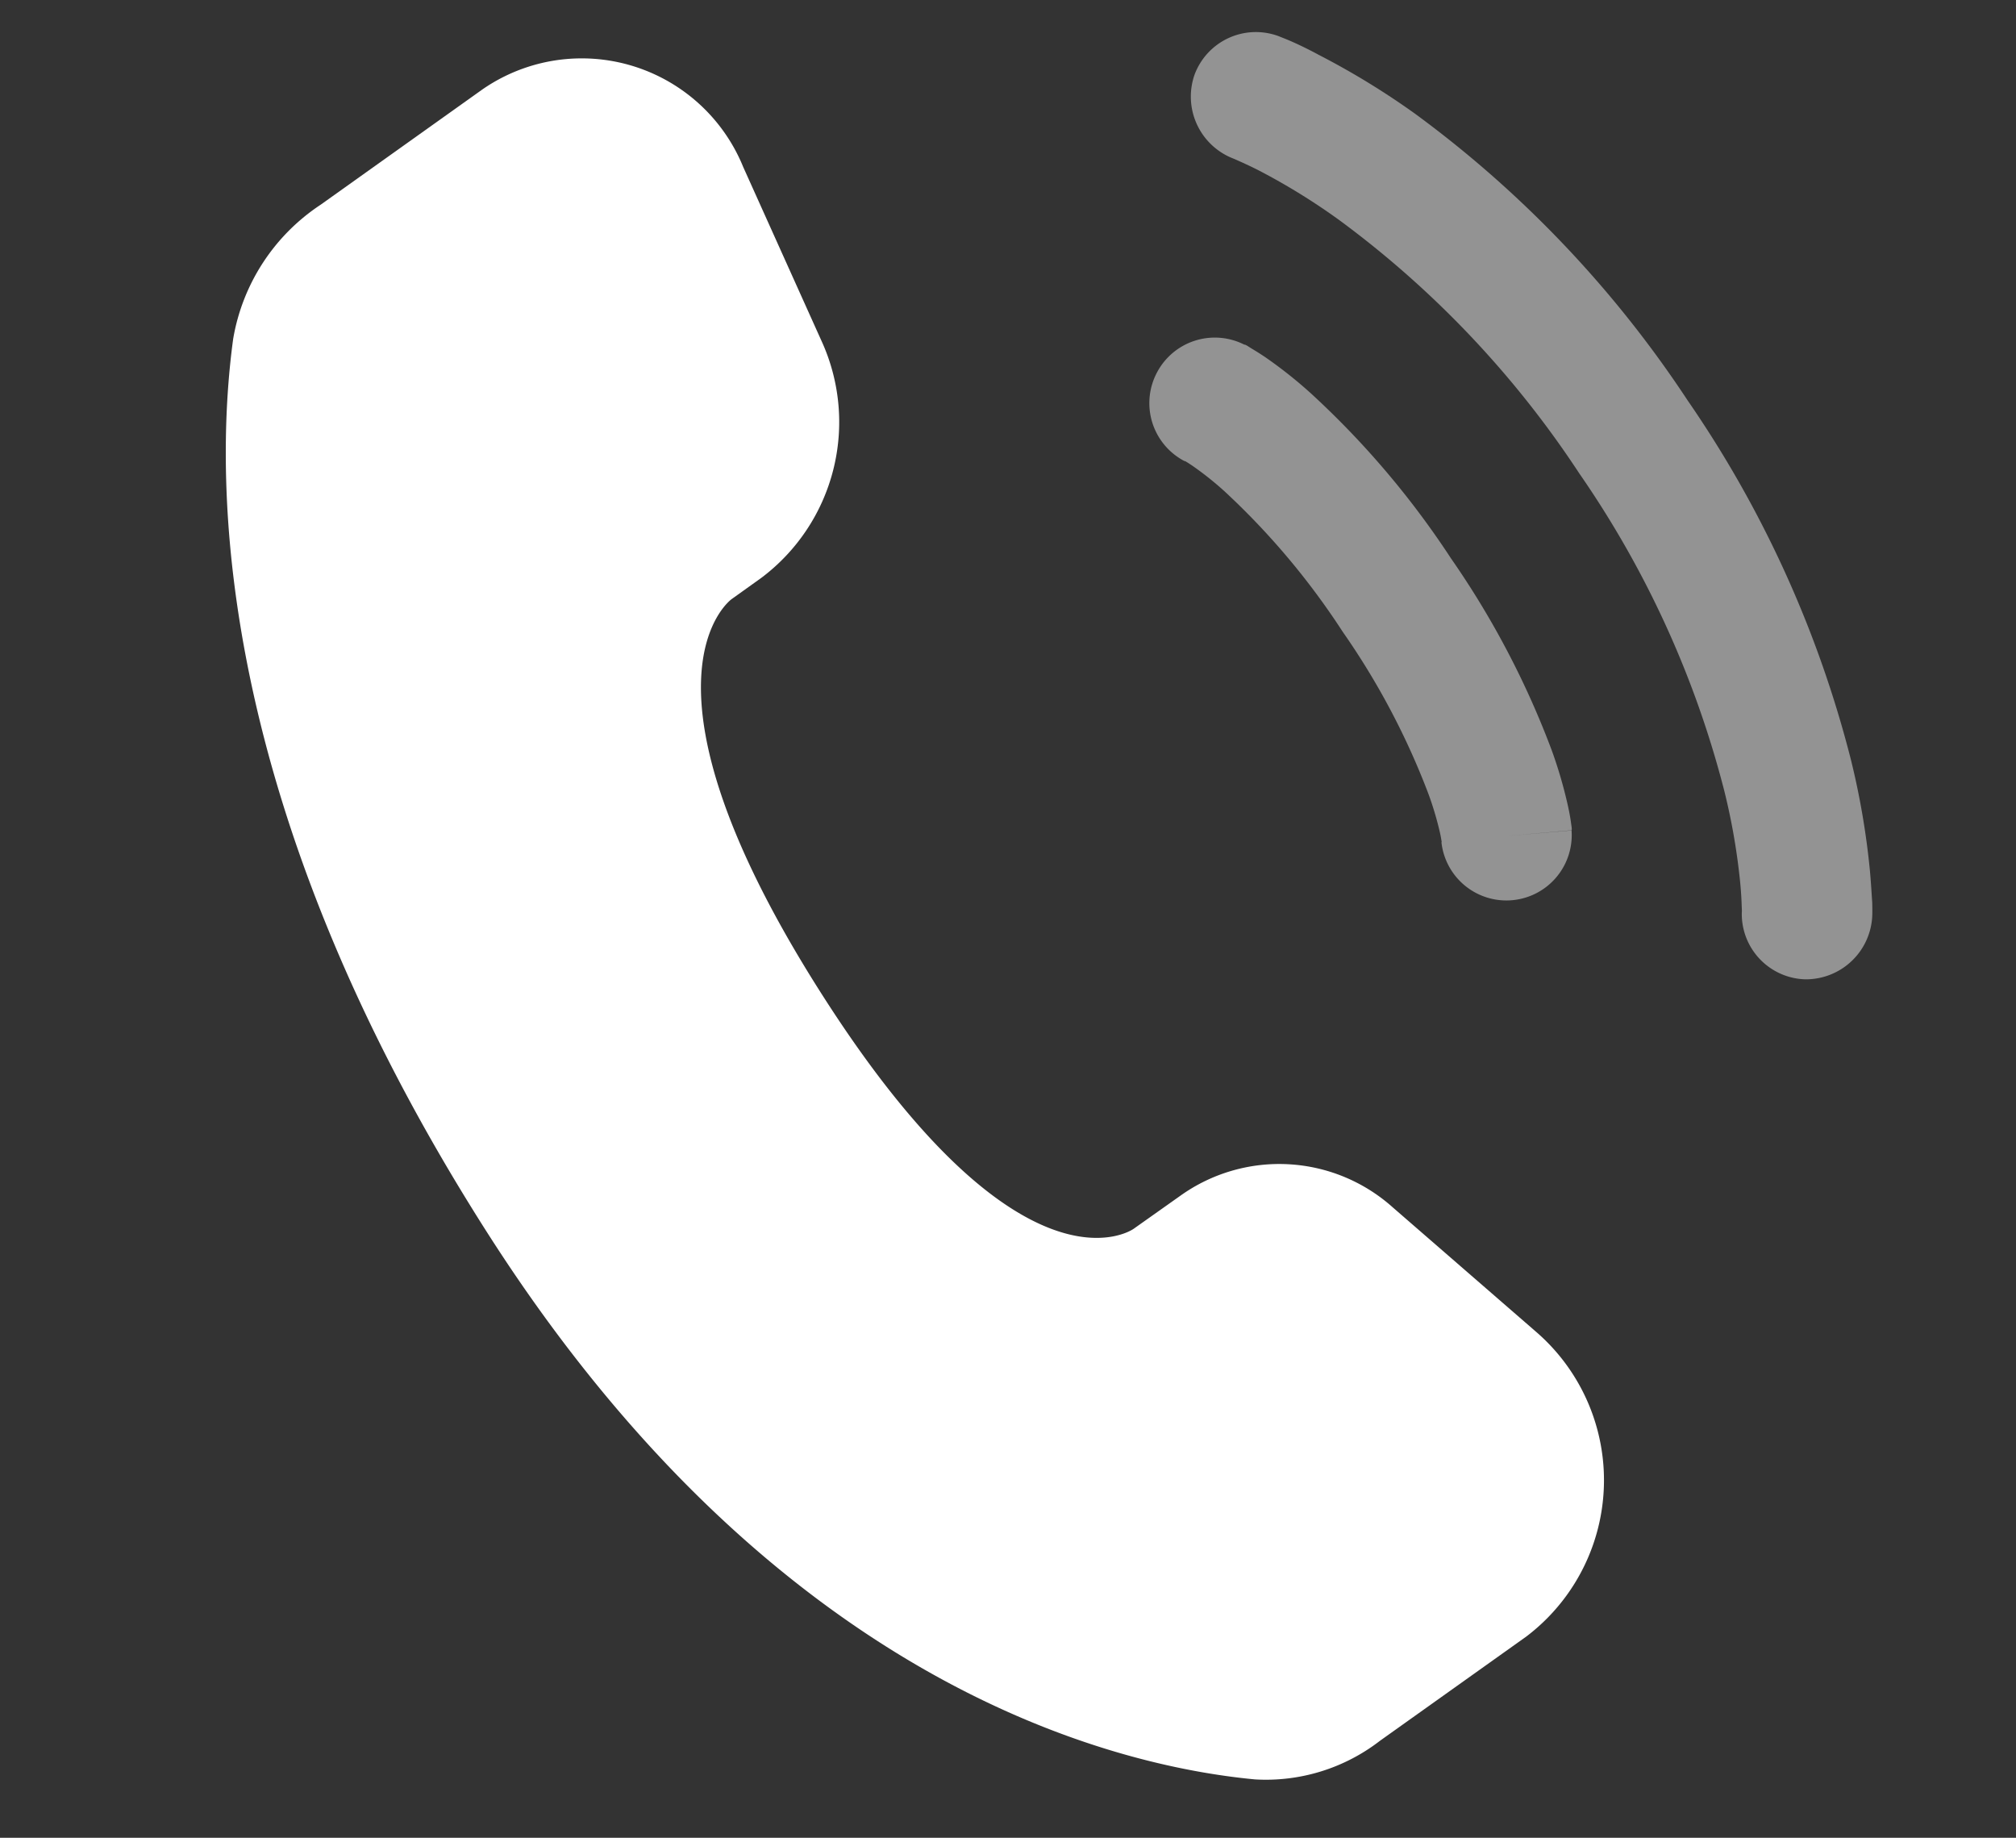<svg xmlns="http://www.w3.org/2000/svg" width="24.281" height="22.132" viewBox="0 0 24.281 22.132"><rect x="0" y="0" width="24.281" height="22.132" fill="#333333" stroke="none"/><g transform="translate(3.952 -1.802) rotate(11)"><path d="M13.168,12.11l-.478.5s-1.135,1.2-4.234-2.067S6.492,6.088,6.492,6.088l.3-.317a2.346,2.346,0,0,0,.164-2.947L5.635.954A2.1,2.1,0,0,0,2.372.638L.726,2.371A2.419,2.419,0,0,0,0,4.159C.1,5.921.85,9.71,5.05,14.132c4.454,4.689,8.633,4.875,10.341,4.707a2.245,2.245,0,0,0,1.389-.744l1.49-1.568a2.362,2.362,0,0,0-.565-3.614l-2-1.153A2.049,2.049,0,0,0,13.168,12.11Z" transform="translate(0 1.835)" fill="#fff"/><path d="M.01.661a.788.788,0,0,1,.9-.65c.027.005.112.021.157.031.09.02.214.051.37.1A9.321,9.321,0,0,1,2.708.616a13.463,13.463,0,0,1,3.878,2.76,13.462,13.462,0,0,1,2.76,3.878,9.308,9.308,0,0,1,.479,1.268c.045.156.076.28.1.37.01.045.017.081.022.107l.006.033a.8.8,0,0,1-.648.92.787.787,0,0,1-.9-.647c0-.012-.008-.042-.015-.071-.013-.058-.035-.15-.071-.272a7.754,7.754,0,0,0-.4-1.052A11.894,11.894,0,0,0,5.474,4.489,11.9,11.9,0,0,0,2.053,2.046,7.754,7.754,0,0,0,1,1.648C.879,1.612.725,1.577.667,1.564A.8.8,0,0,1,.01.661Z" transform="translate(10.749 0)" fill="#fff" opacity="0.47"/><path d="M.03.571A.787.787,0,0,1,1,.03L.787.787,1,.03h.007l.008,0,.021.006L1.1.061c.047.017.109.04.186.073A5.411,5.411,0,0,1,1.9.453,10.488,10.488,0,0,1,3.938,2.084,10.484,10.484,0,0,1,5.57,4.122a5.417,5.417,0,0,1,.318.618c.033.076.057.139.073.186.008.024.015.043.02.059l.006.021,0,.008v.005s0,0-.756.218l.756-.216a.787.787,0,0,1-1.51.443l0-.011c-.006-.016-.017-.047-.036-.092a3.848,3.848,0,0,0-.226-.436A8.935,8.935,0,0,0,2.826,3.2,8.934,8.934,0,0,0,1.1,1.807,3.841,3.841,0,0,0,.663,1.58C.618,1.561.587,1.549.571,1.544l-.011,0A.787.787,0,0,1,.03.571Z" transform="translate(10.966 3.707)" fill="#fff" fill-rule="evenodd" opacity="0.47"/></g></svg>